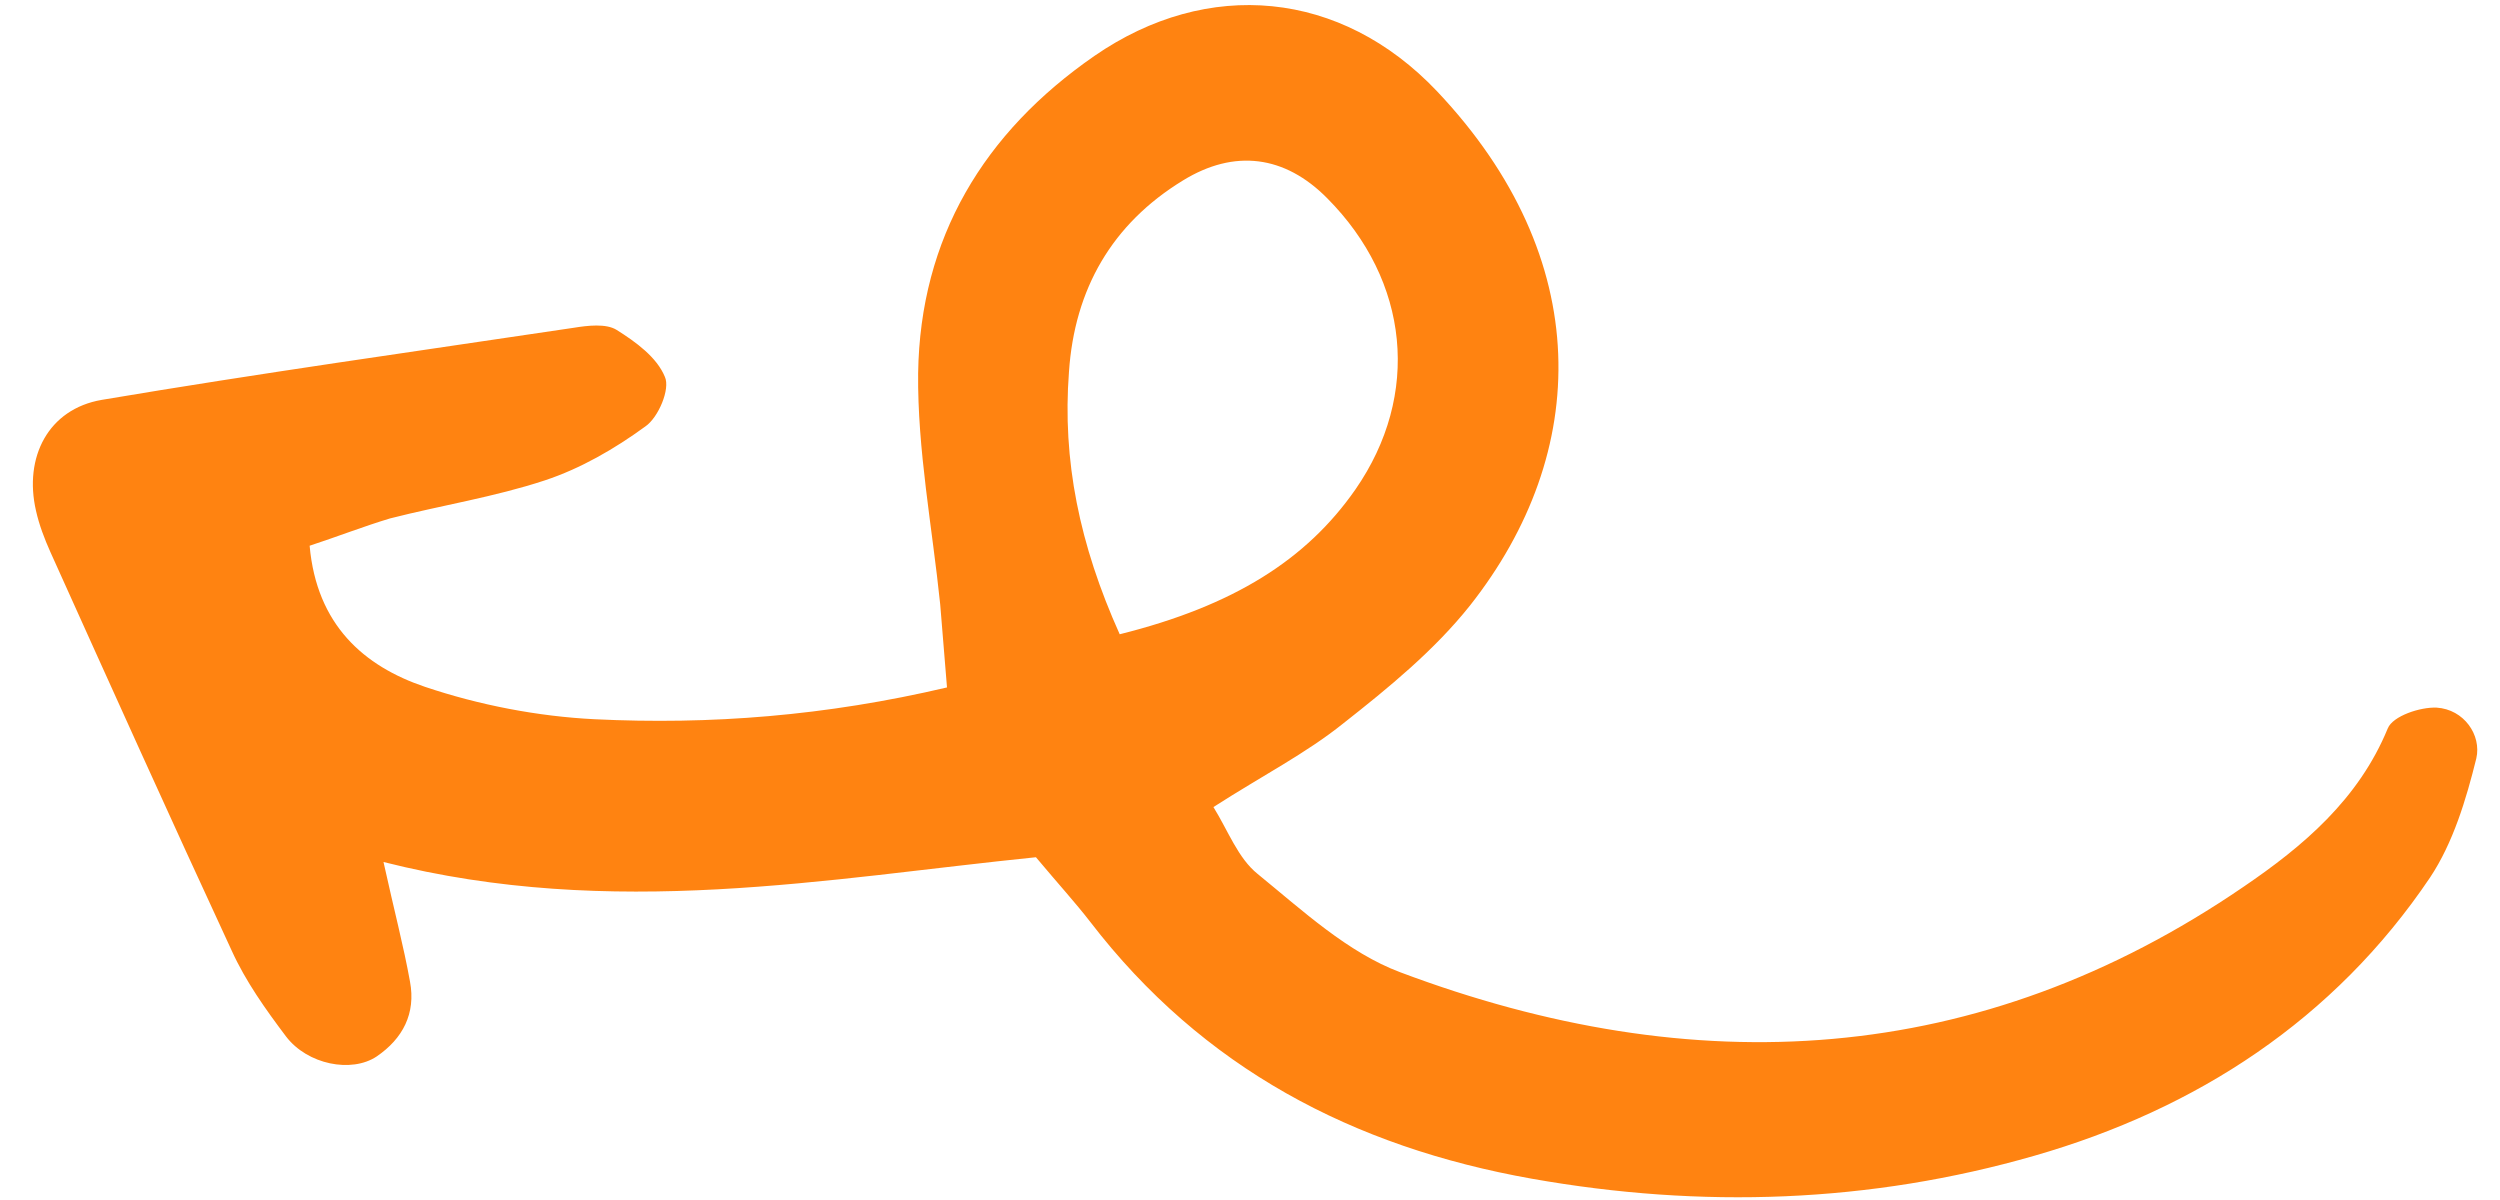 <svg width="75" height="36" viewBox="0 0 75 36" fill="none" xmlns="http://www.w3.org/2000/svg">
<path d="M9.289 16.372C9.5 18.748 10.918 19.987 12.749 20.605C14.374 21.152 16.137 21.493 17.838 21.577C21.309 21.746 24.773 21.478 28.41 20.623C28.342 19.792 28.274 18.961 28.206 18.13C27.967 15.81 27.521 13.489 27.544 11.197C27.603 7.141 29.513 3.973 32.835 1.676C36.232 -0.668 40.227 -0.303 43.109 2.736C47.864 7.763 47.721 13.577 44.101 18.164C43.033 19.508 41.661 20.63 40.296 21.704C39.173 22.605 37.878 23.264 36.403 24.212C36.843 24.92 37.139 25.745 37.73 26.219C39.079 27.319 40.435 28.578 42.005 29.167C50.824 32.483 59.364 32.039 67.31 26.601C69.088 25.391 70.756 23.987 71.633 21.852C71.784 21.479 72.611 21.206 73.1 21.229C73.92 21.281 74.449 22.052 74.29 22.75C73.986 23.981 73.592 25.288 72.903 26.323C70.027 30.594 65.892 33.275 61.036 34.671C56.096 36.094 51.041 36.264 45.952 35.361C40.595 34.408 36.079 32.047 32.702 27.649C32.261 27.079 31.759 26.53 31.078 25.717C24.824 26.352 18.383 27.602 11.505 25.86C11.827 27.322 12.108 28.382 12.3 29.449C12.479 30.405 12.085 31.158 11.3 31.694C10.549 32.196 9.226 31.941 8.58 31.093C7.968 30.28 7.369 29.44 6.95 28.517C5.115 24.556 3.314 20.56 1.513 16.564C1.334 16.162 1.176 15.752 1.08 15.323C0.71 13.715 1.448 12.272 3.053 11.996C7.764 11.201 12.496 10.538 17.215 9.833C17.628 9.766 18.179 9.7 18.495 9.895C19.074 10.258 19.707 10.717 19.947 11.307C20.112 11.668 19.753 12.524 19.361 12.793C18.437 13.467 17.417 14.057 16.343 14.412C14.834 14.91 13.243 15.159 11.7 15.553C10.928 15.785 10.136 16.093 9.289 16.372ZM33.591 19.028C37.021 18.172 39.199 16.784 40.661 14.686C42.633 11.843 42.285 8.429 39.815 5.946C38.542 4.659 37.033 4.465 35.49 5.413C33.354 6.718 32.236 8.679 32.069 11.157C31.867 13.807 32.381 16.336 33.591 19.028Z" fill="#FF8311"/>
</svg>
